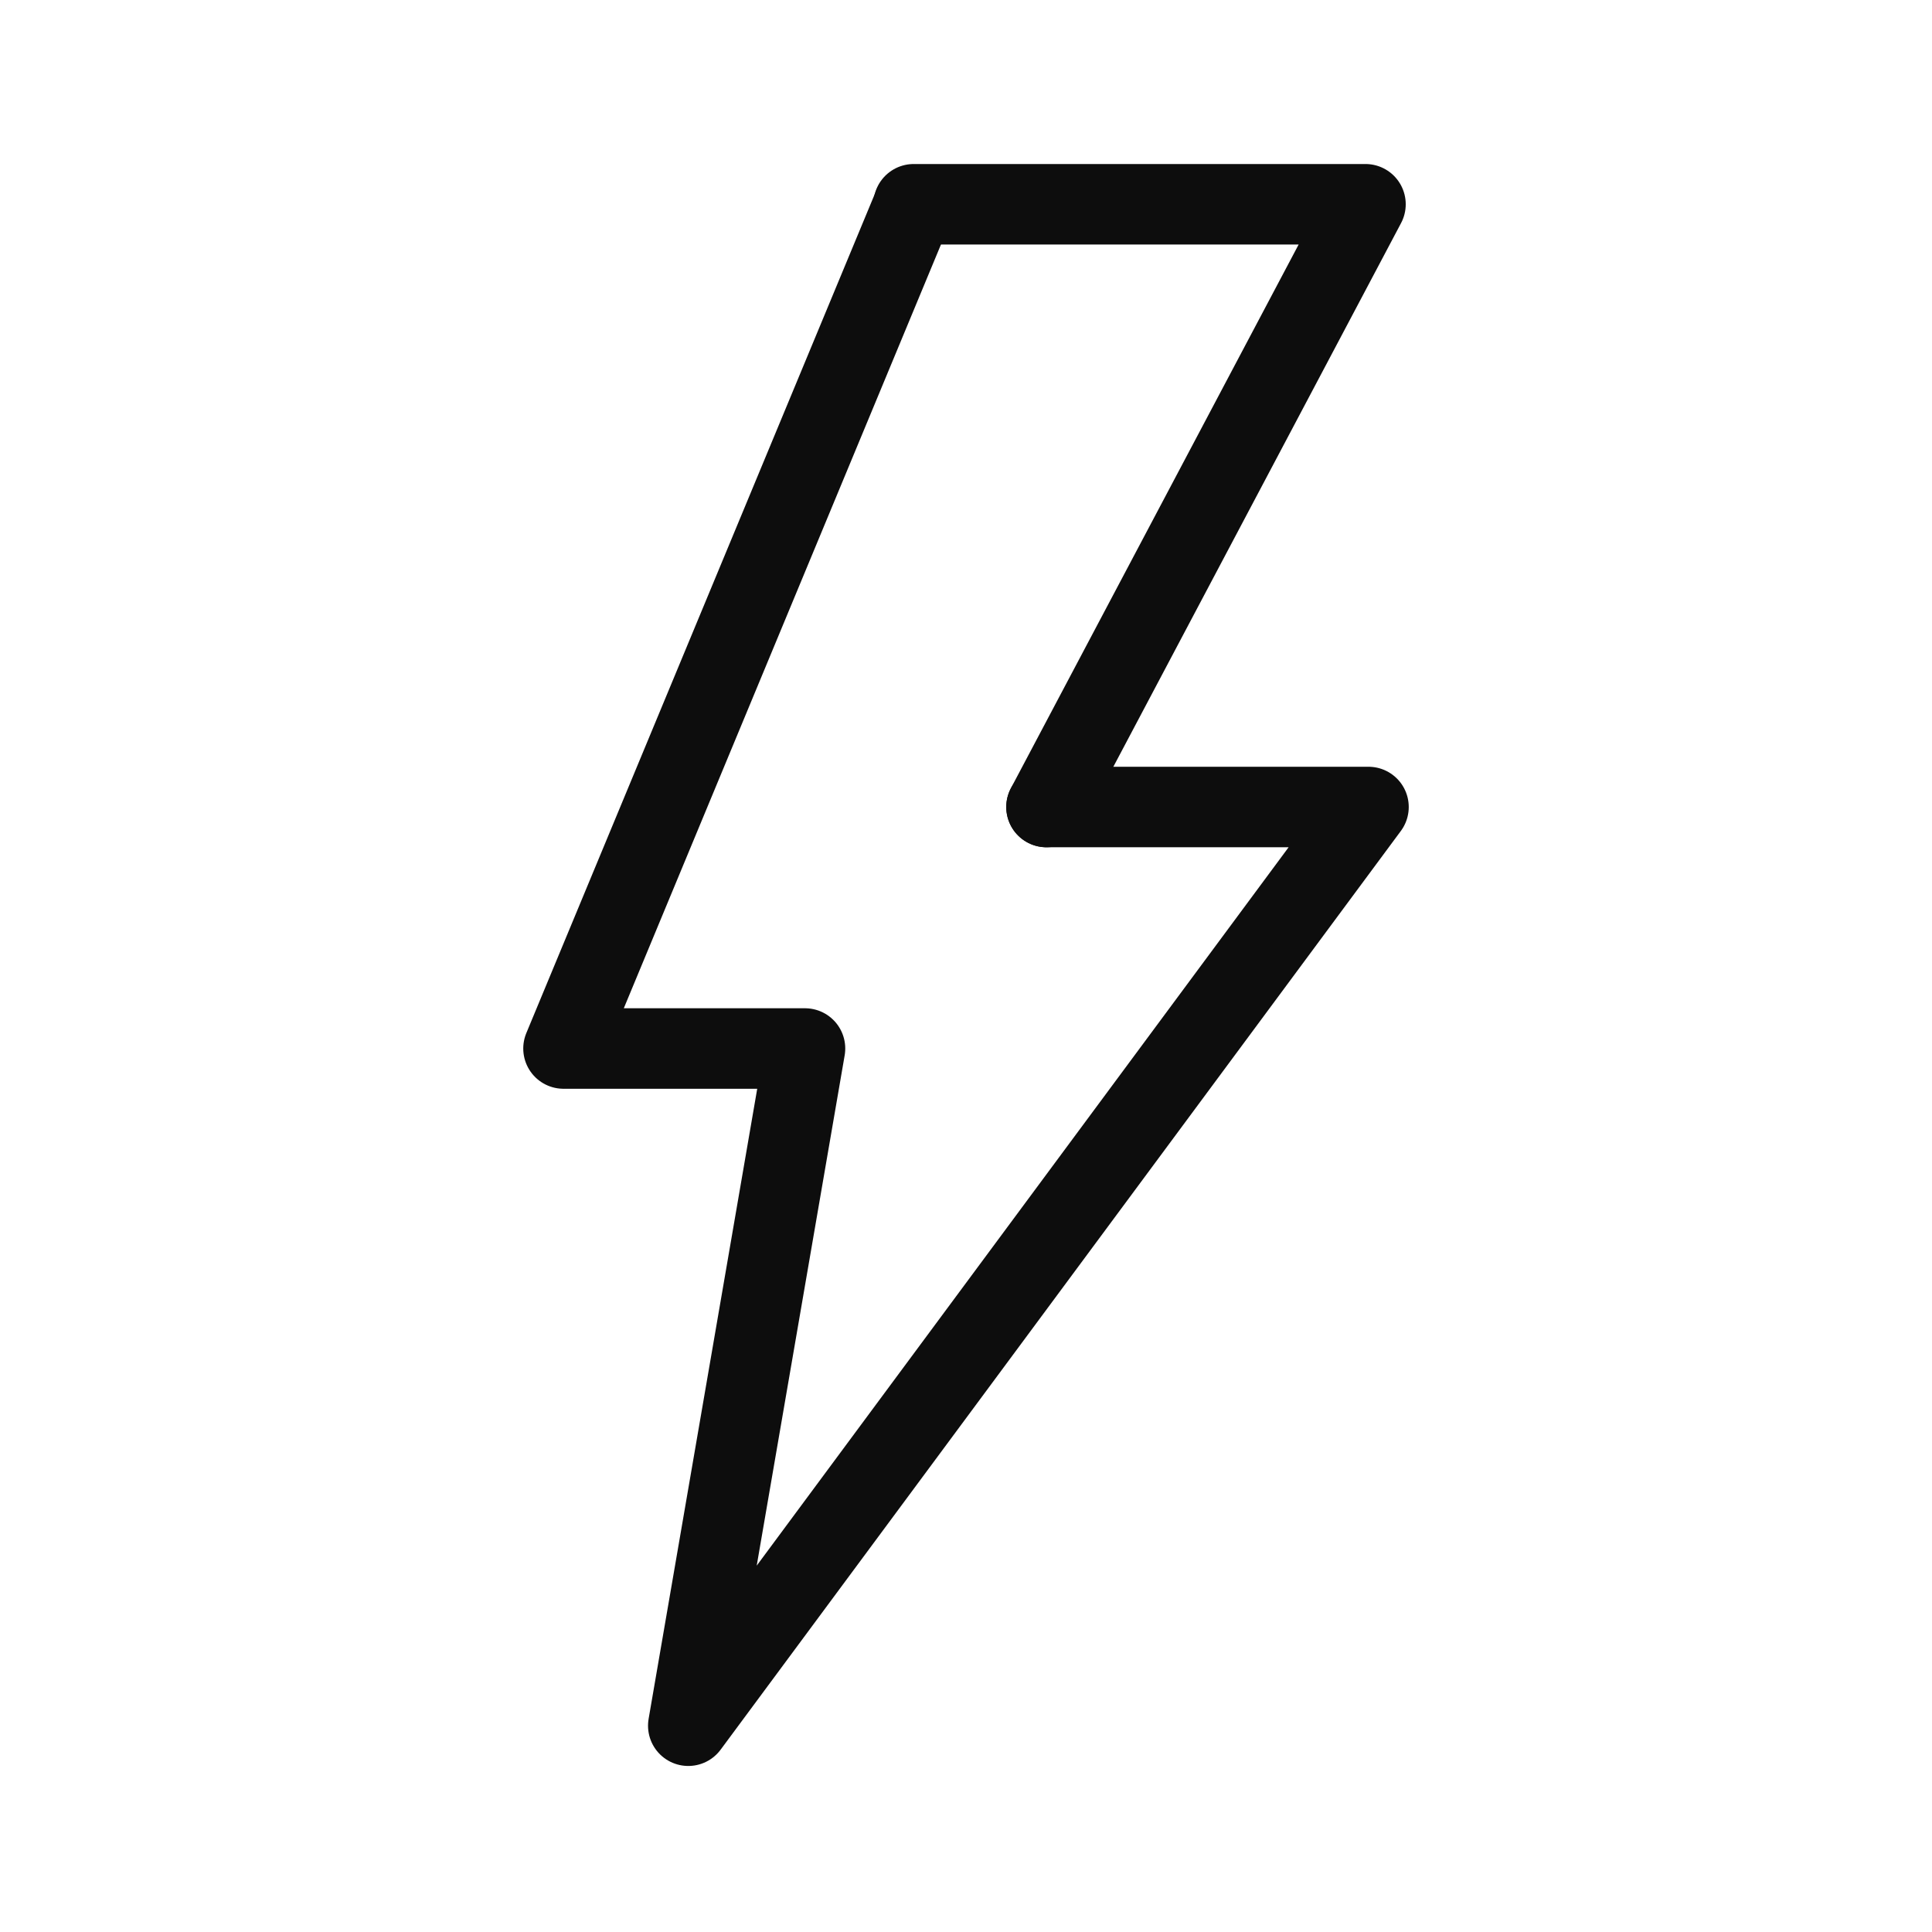 <svg id="icon" xmlns="http://www.w3.org/2000/svg" viewBox="0 0 192 192">

<style type="text/css">
                .st0{stroke:#0D0D0D;}
</style>
	<path class="st0" d="M90.8,20.4L56,104.2h24l-11.6,67.3L136,80.2h-32" fill="none" stroke-width="8" stroke-linecap="round" stroke-linejoin="round" stroke-miterlimit="10"/>
	<path class="st0" d="M104,80.2l31.7-59.9H90.8" fill="none" stroke-width="8" stroke-linecap="round" stroke-linejoin="round" stroke-miterlimit="10"/>
</svg>
